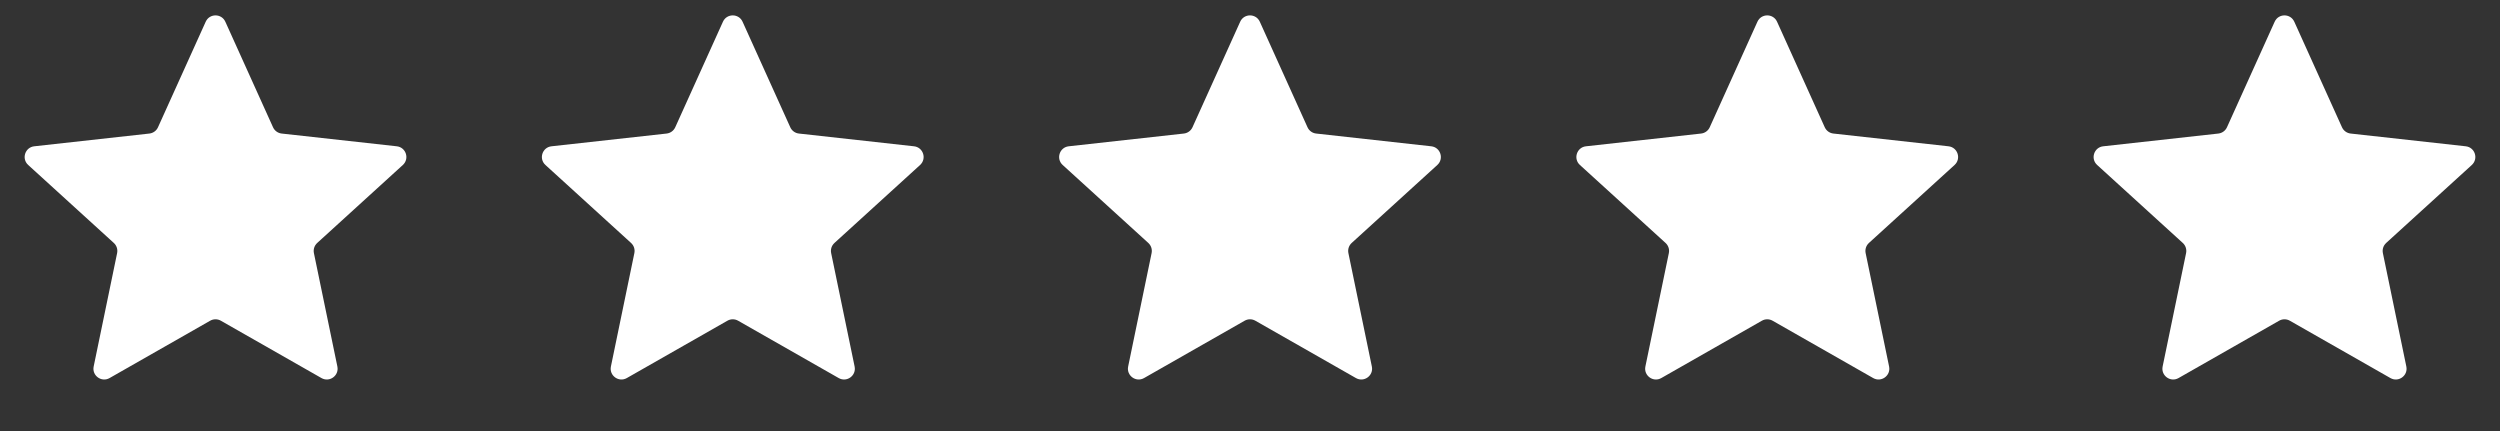 <svg xmlns="http://www.w3.org/2000/svg" fill="none" viewBox="0 0 232 40" height="40" width="232">
<rect x="0" y="0" width="232" height="40" fill="#333333" stroke="none"/>
<path fill="white" d="M19.089 2.017C19.443 1.232 20.557 1.232 20.911 2.017L25.337 11.811C25.483 12.133 25.788 12.354 26.139 12.393L36.822 13.576C37.677 13.671 38.021 14.73 37.385 15.309L29.438 22.546C29.176 22.784 29.06 23.142 29.131 23.488L31.308 34.013C31.482 34.856 30.581 35.511 29.833 35.085L20.495 29.762C20.188 29.587 19.812 29.587 19.505 29.762L10.167 35.085C9.419 35.511 8.518 34.856 8.692 34.013L10.869 23.488C10.94 23.142 10.824 22.784 10.562 22.546L2.615 15.309C1.979 14.73 2.323 13.671 3.178 13.576L13.861 12.393C14.212 12.354 14.517 12.133 14.662 11.811L19.089 2.017Z"></path>
<path fill="white" d="M67.089 2.017C67.443 1.232 68.557 1.232 68.911 2.017L73.338 11.811C73.483 12.133 73.788 12.354 74.139 12.393L84.822 13.576C85.677 13.671 86.021 14.73 85.385 15.309L77.438 22.546C77.176 22.784 77.06 23.142 77.131 23.488L79.308 34.013C79.482 34.856 78.581 35.511 77.833 35.085L68.495 29.762C68.188 29.587 67.812 29.587 67.505 29.762L58.167 35.085C57.419 35.511 56.518 34.856 56.692 34.013L58.869 23.488C58.94 23.142 58.824 22.784 58.562 22.546L50.615 15.309C49.979 14.73 50.323 13.671 51.178 13.576L61.861 12.393C62.212 12.354 62.517 12.133 62.663 11.811L67.089 2.017Z"></path>
<path fill="white" d="M115.089 2.017C115.443 1.232 116.557 1.232 116.911 2.017L121.337 11.811C121.483 12.133 121.788 12.354 122.139 12.393L132.822 13.576C133.677 13.671 134.021 14.73 133.385 15.309L125.437 22.546C125.176 22.784 125.06 23.142 125.131 23.488L127.308 34.013C127.482 34.856 126.581 35.511 125.833 35.085L116.495 29.762C116.188 29.587 115.812 29.587 115.505 29.762L106.167 35.085C105.419 35.511 104.518 34.856 104.692 34.013L106.869 23.488C106.94 23.142 106.824 22.784 106.563 22.546L98.615 15.309C97.979 14.73 98.323 13.671 99.178 13.576L109.861 12.393C110.212 12.354 110.517 12.133 110.663 11.811L115.089 2.017Z"></path>
<path fill="white" d="M163.089 2.017C163.443 1.232 164.557 1.232 164.911 2.017L169.337 11.811C169.483 12.133 169.788 12.354 170.139 12.393L180.822 13.576C181.677 13.671 182.021 14.73 181.385 15.309L173.437 22.546C173.176 22.784 173.06 23.142 173.131 23.488L175.308 34.013C175.482 34.856 174.581 35.511 173.833 35.085L164.495 29.762C164.188 29.587 163.812 29.587 163.505 29.762L154.167 35.085C153.419 35.511 152.518 34.856 152.692 34.013L154.869 23.488C154.94 23.142 154.824 22.784 154.563 22.546L146.615 15.309C145.979 14.73 146.323 13.671 147.178 13.576L157.861 12.393C158.212 12.354 158.517 12.133 158.663 11.811L163.089 2.017Z"></path>
<path fill="white" d="M211.089 2.017C211.443 1.232 212.557 1.232 212.911 2.017L217.337 11.811C217.483 12.133 217.788 12.354 218.139 12.393L228.822 13.576C229.677 13.671 230.021 14.73 229.385 15.309L221.437 22.546C221.176 22.784 221.06 23.142 221.131 23.488L223.308 34.013C223.482 34.856 222.581 35.511 221.833 35.085L212.495 29.762C212.188 29.587 211.812 29.587 211.505 29.762L202.167 35.085C201.419 35.511 200.518 34.856 200.692 34.013L202.869 23.488C202.94 23.142 202.824 22.784 202.563 22.546L194.615 15.309C193.979 14.73 194.323 13.671 195.178 13.576L205.861 12.393C206.212 12.354 206.517 12.133 206.663 11.811L211.089 2.017Z"></path>
</svg>

